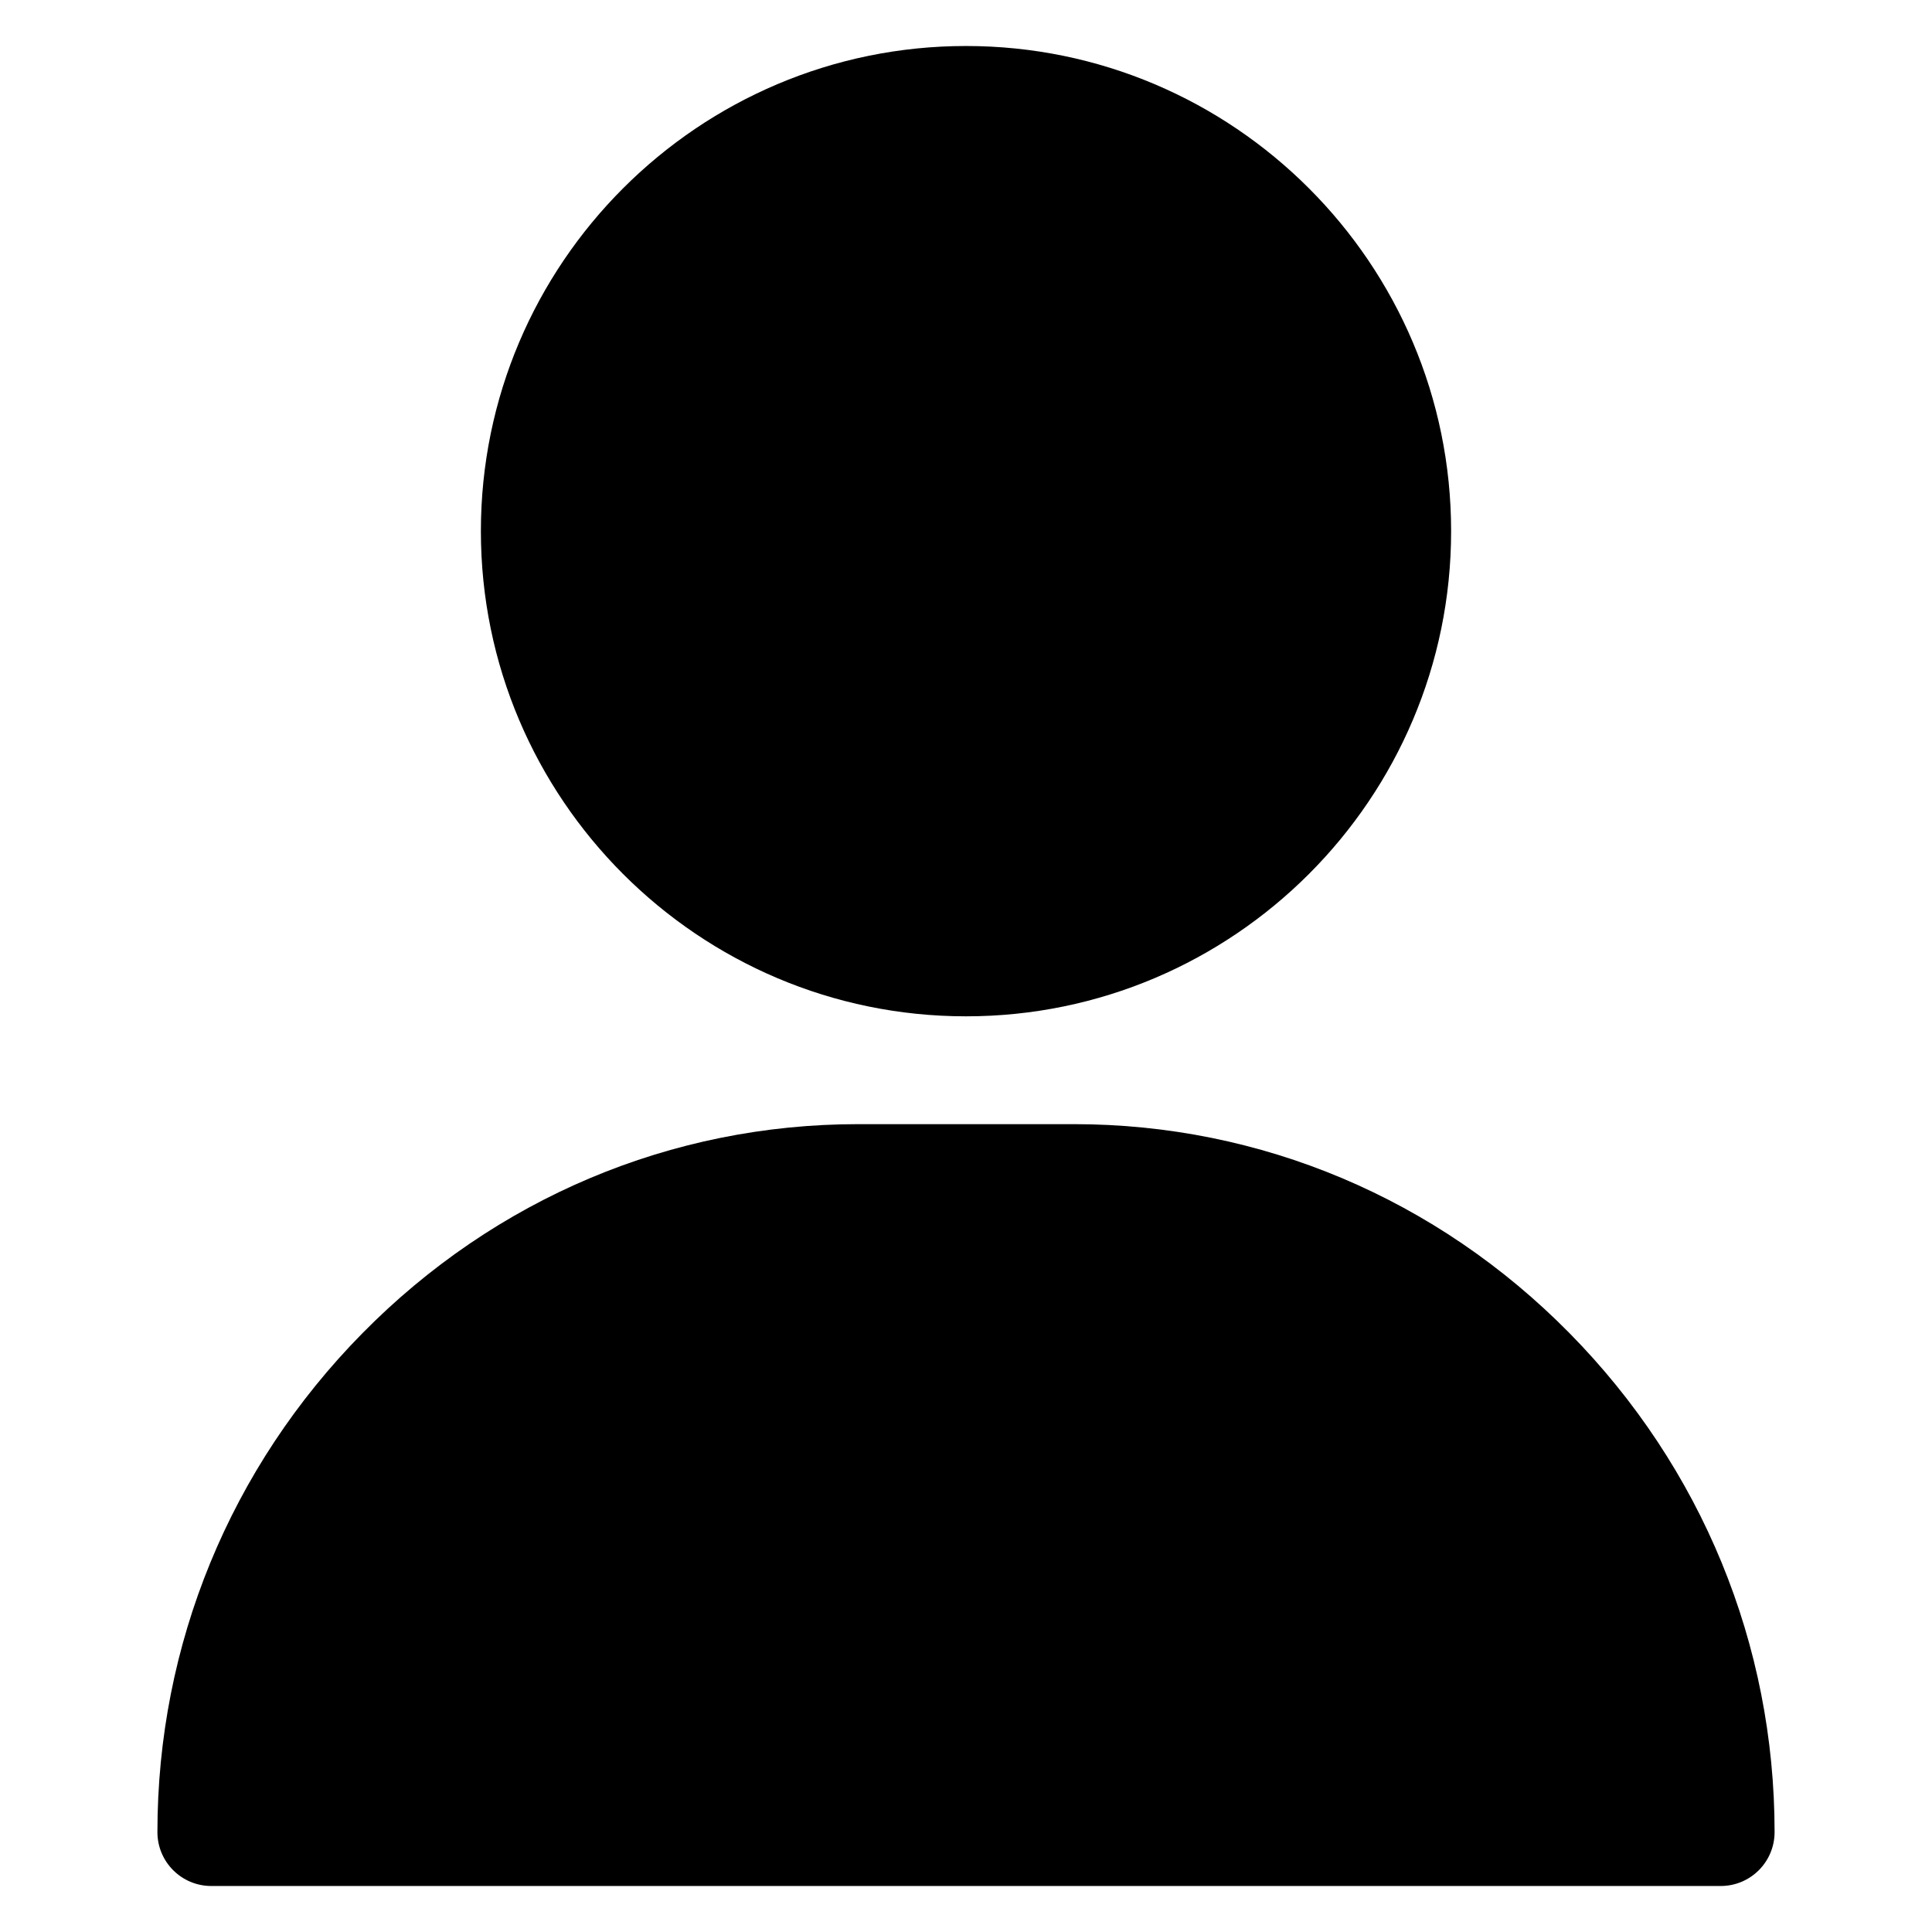 <svg width="21" height="21" viewBox="0 0 21 21" fill="none" xmlns="http://www.w3.org/2000/svg">
<g clip-path="url(#clip0_568_27)">
<path d="M10.5 0.5C7.592 0.5 5.227 2.866 5.227 5.773C5.227 8.681 7.592 11.047 10.5 11.047C13.408 11.047 15.773 8.681 15.773 5.773C15.773 2.866 13.408 0.5 10.5 0.5ZM17.061 14.492C15.617 13.026 13.704 12.219 11.672 12.219H9.328C7.297 12.219 5.383 13.026 3.939 14.492C2.502 15.951 1.711 17.876 1.711 19.914C1.711 20.238 1.973 20.5 2.297 20.5H18.703C19.027 20.5 19.289 20.238 19.289 19.914C19.289 17.876 18.498 15.951 17.061 14.492Z" fill="black"/>
</g>
<defs>
<clipPath id="clip0_568_27">
<rect width="20" height="20" fill="white" transform="translate(0.5 0.5)"/>
</clipPath>
</defs>
</svg>
